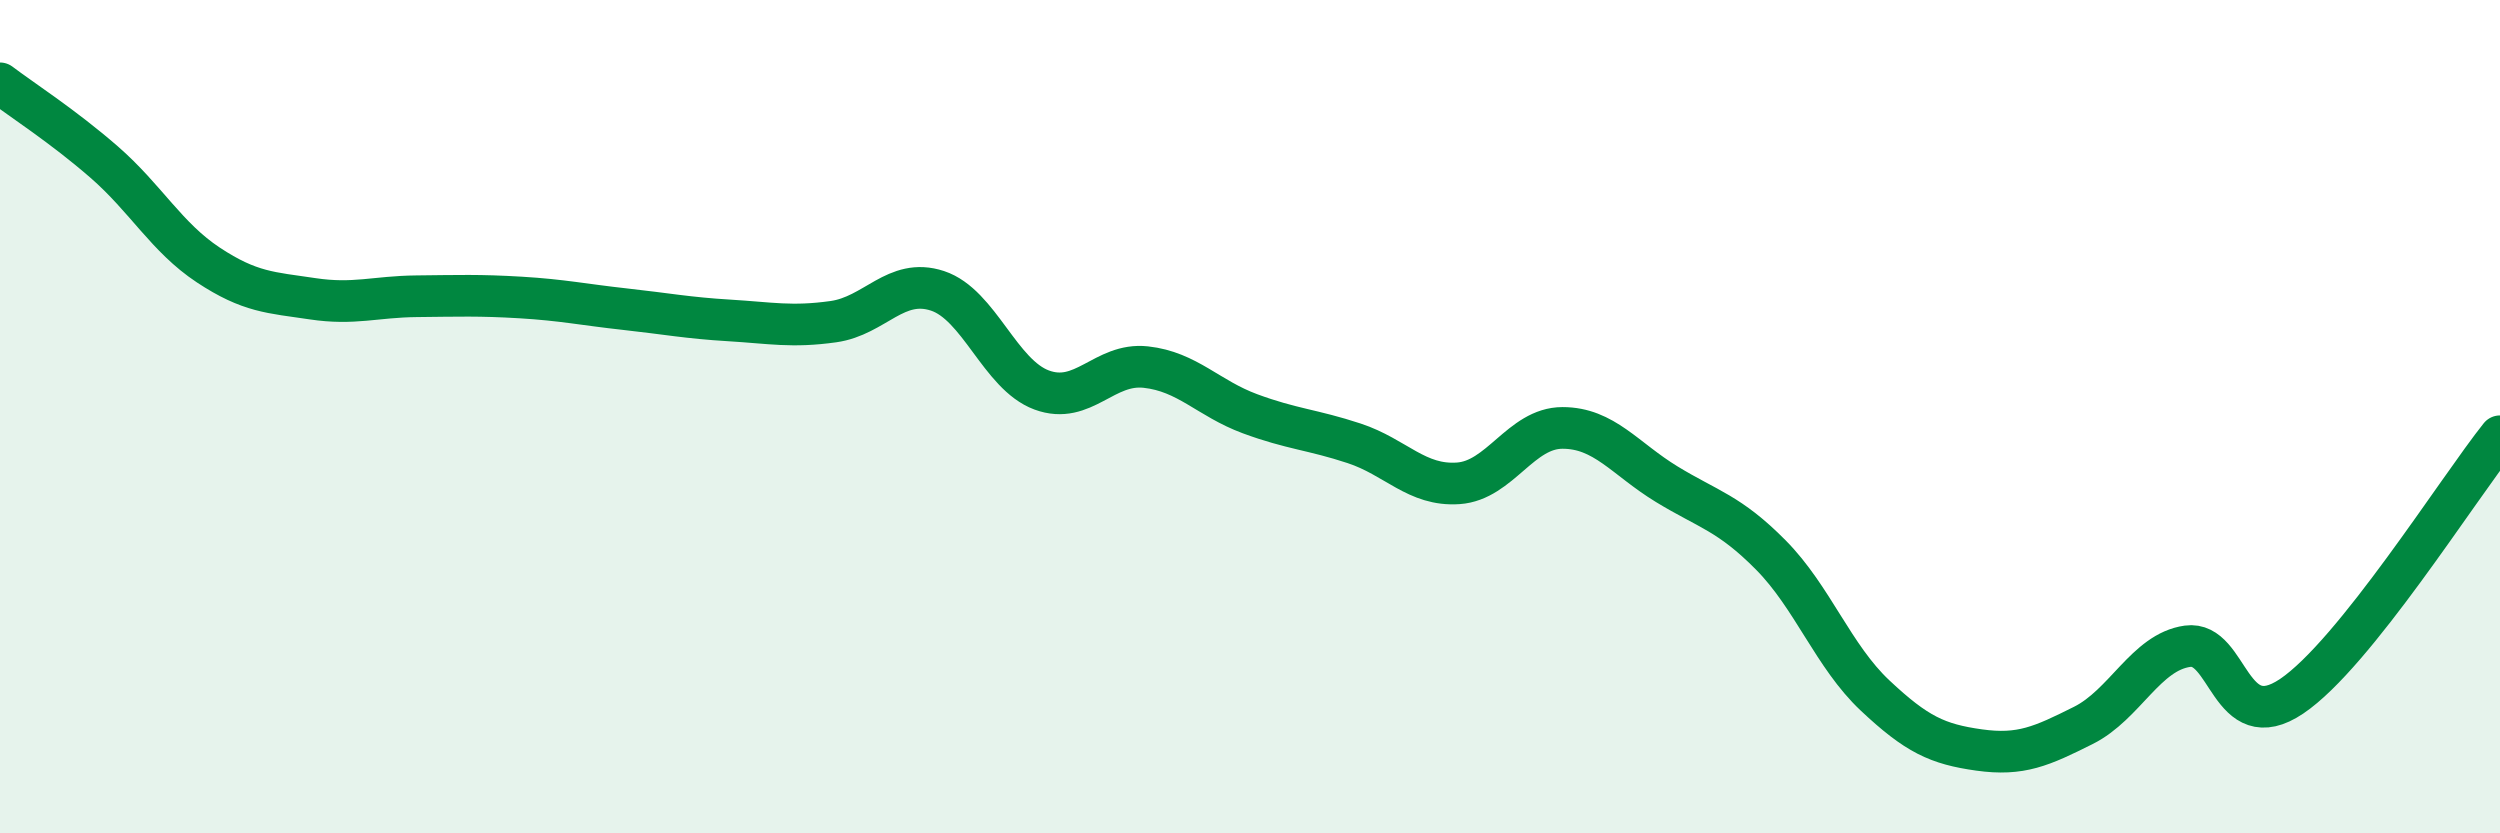 
    <svg width="60" height="20" viewBox="0 0 60 20" xmlns="http://www.w3.org/2000/svg">
      <path
        d="M 0,2 C 0.5,2.38 1.5,3.02 2.5,3.89 C 3.5,4.76 4,5.7 5,6.36 C 6,7.02 6.5,7.02 7.5,7.17 C 8.5,7.32 9,7.12 10,7.11 C 11,7.1 11.5,7.08 12.5,7.14 C 13.5,7.2 14,7.31 15,7.42 C 16,7.53 16.5,7.63 17.5,7.69 C 18.5,7.75 19,7.86 20,7.72 C 21,7.58 21.5,6.65 22.5,6.98 C 23.5,7.31 24,8.99 25,9.36 C 26,9.73 26.5,8.7 27.5,8.81 C 28.5,8.92 29,9.56 30,9.93 C 31,10.3 31.5,10.31 32.5,10.64 C 33.5,10.97 34,11.67 35,11.6 C 36,11.53 36.5,10.27 37.5,10.27 C 38.5,10.27 39,11.01 40,11.62 C 41,12.23 41.5,12.31 42.5,13.32 C 43.5,14.33 44,15.75 45,16.69 C 46,17.63 46.5,17.86 47.5,18 C 48.5,18.14 49,17.91 50,17.41 C 51,16.91 51.5,15.65 52.5,15.51 C 53.5,15.37 53.5,17.72 55,16.71 C 56.5,15.7 59,11.72 60,10.47L60 20L0 20Z"
        fill="#008740"
        opacity="0.1"
        stroke-linecap="round"
        stroke-linejoin="round"
      />
      <path
        d="M 0,2 C 0.5,2.38 1.5,3.02 2.5,3.89 C 3.5,4.76 4,5.7 5,6.36 C 6,7.02 6.5,7.02 7.5,7.17 C 8.5,7.32 9,7.12 10,7.11 C 11,7.1 11.5,7.08 12.5,7.14 C 13.5,7.2 14,7.31 15,7.42 C 16,7.53 16.5,7.63 17.5,7.69 C 18.5,7.75 19,7.86 20,7.72 C 21,7.58 21.5,6.65 22.5,6.98 C 23.5,7.31 24,8.99 25,9.36 C 26,9.73 26.5,8.7 27.5,8.81 C 28.5,8.92 29,9.56 30,9.93 C 31,10.3 31.5,10.31 32.5,10.64 C 33.5,10.97 34,11.67 35,11.6 C 36,11.53 36.5,10.27 37.5,10.27 C 38.5,10.27 39,11.01 40,11.62 C 41,12.23 41.5,12.31 42.5,13.32 C 43.5,14.33 44,15.75 45,16.69 C 46,17.63 46.5,17.86 47.5,18 C 48.5,18.14 49,17.91 50,17.41 C 51,16.91 51.5,15.65 52.5,15.51 C 53.5,15.37 53.5,17.72 55,16.71 C 56.5,15.7 59,11.72 60,10.47"
        stroke="#008740"
        stroke-width="1"
        fill="none"
        stroke-linecap="round"
        stroke-linejoin="round"
      />
    </svg>
  
